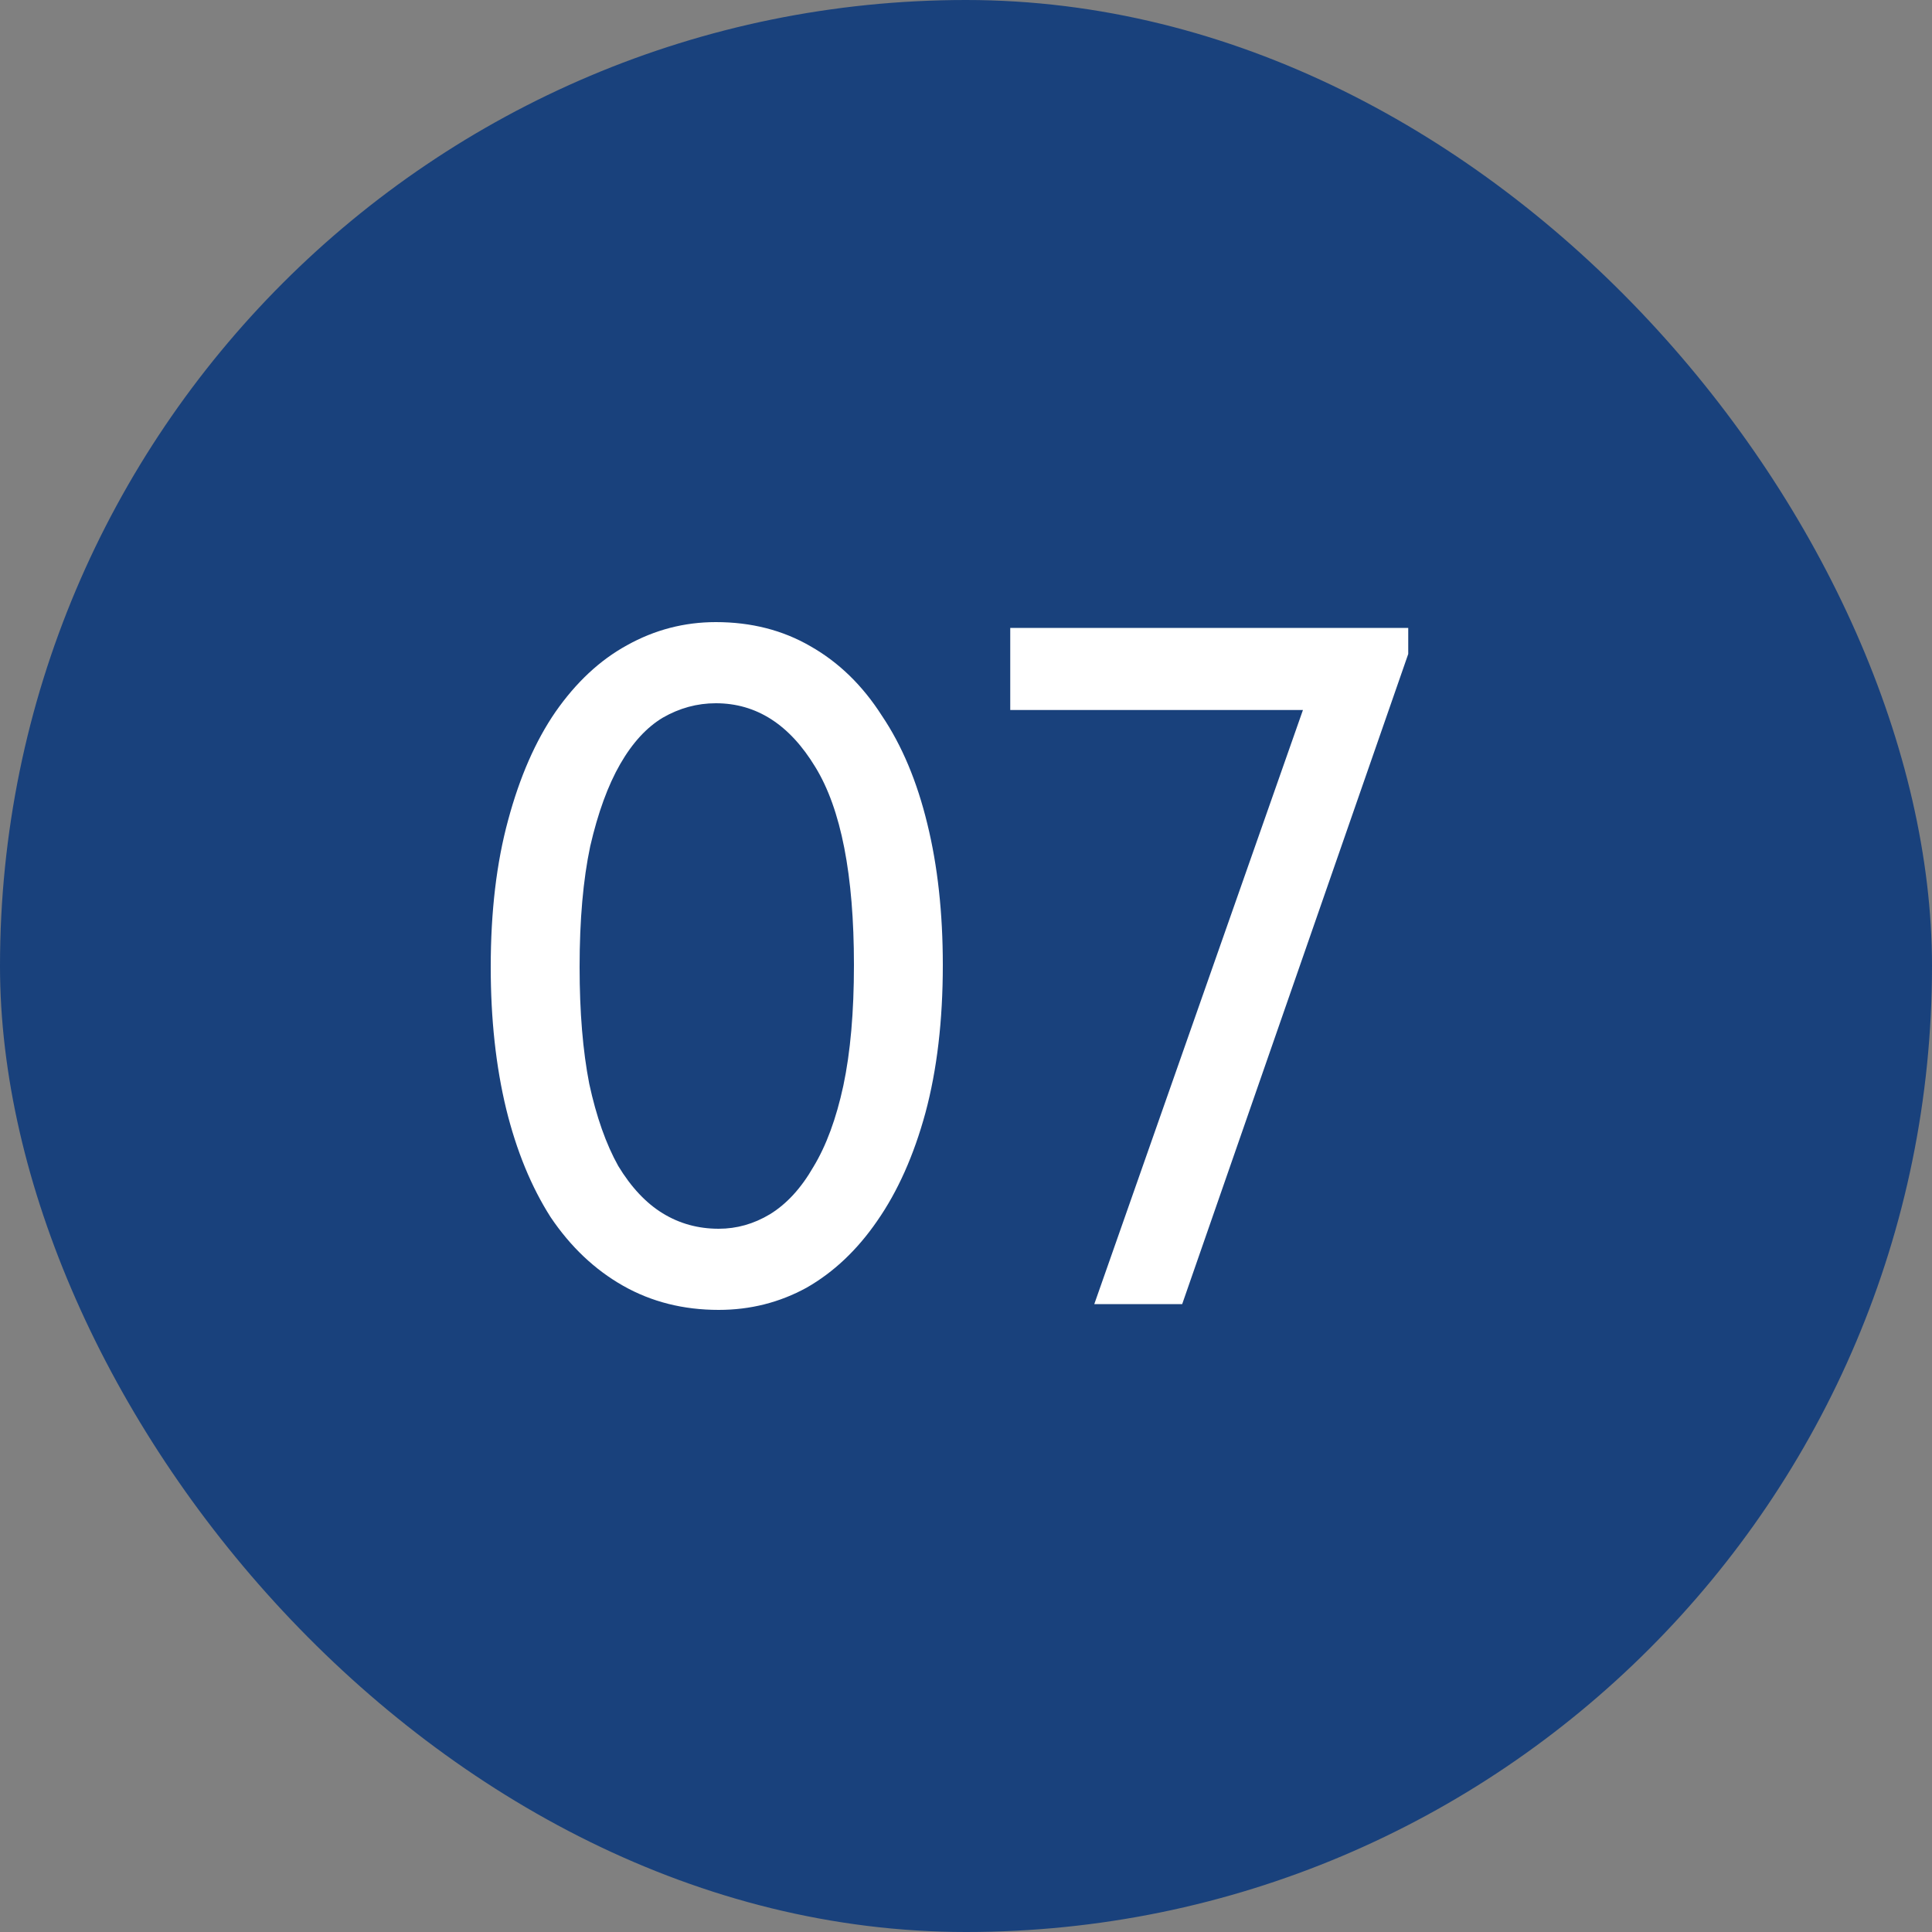 <?xml version="1.0" encoding="UTF-8"?> <svg xmlns="http://www.w3.org/2000/svg" width="40" height="40" viewBox="0 0 40 40" fill="none"><rect x="0" y="0" width="40" height="40" fill="#808080" stroke="none"/><rect width="40" height="40" rx="20" fill="#19417C"></rect><path d="M14.88 27.12C14.147 27.12 13.487 26.953 12.9 26.62C12.313 26.287 11.813 25.813 11.4 25.2C11 24.573 10.693 23.827 10.48 22.96C10.267 22.08 10.16 21.1 10.16 20.02C10.16 18.873 10.28 17.86 10.52 16.98C10.76 16.087 11.087 15.34 11.5 14.74C11.927 14.127 12.42 13.667 12.98 13.36C13.553 13.04 14.167 12.88 14.82 12.88C15.553 12.88 16.207 13.047 16.78 13.38C17.367 13.713 17.86 14.193 18.26 14.82C18.673 15.433 18.987 16.18 19.2 17.06C19.413 17.927 19.52 18.9 19.52 19.98C19.52 21.127 19.4 22.147 19.16 23.04C18.92 23.92 18.587 24.667 18.16 25.28C17.747 25.88 17.26 26.34 16.7 26.66C16.14 26.967 15.533 27.12 14.88 27.12ZM14.88 25.44C15.253 25.44 15.607 25.34 15.94 25.14C16.287 24.927 16.587 24.6 16.84 24.16C17.107 23.72 17.313 23.16 17.46 22.48C17.607 21.787 17.68 20.953 17.68 19.98C17.68 18.113 17.413 16.747 16.88 15.88C16.347 15 15.66 14.56 14.82 14.56C14.433 14.56 14.067 14.66 13.72 14.86C13.387 15.06 13.093 15.38 12.84 15.82C12.587 16.26 12.38 16.827 12.22 17.52C12.073 18.213 12 19.047 12 20.02C12 20.953 12.067 21.76 12.2 22.44C12.347 23.12 12.547 23.687 12.8 24.14C13.067 24.58 13.373 24.907 13.72 25.12C14.067 25.333 14.453 25.44 14.88 25.44ZM26.976 14.7H20.916V13H29.156V13.54L24.476 27H22.656L26.976 14.7Z" fill="white"></path></svg> 